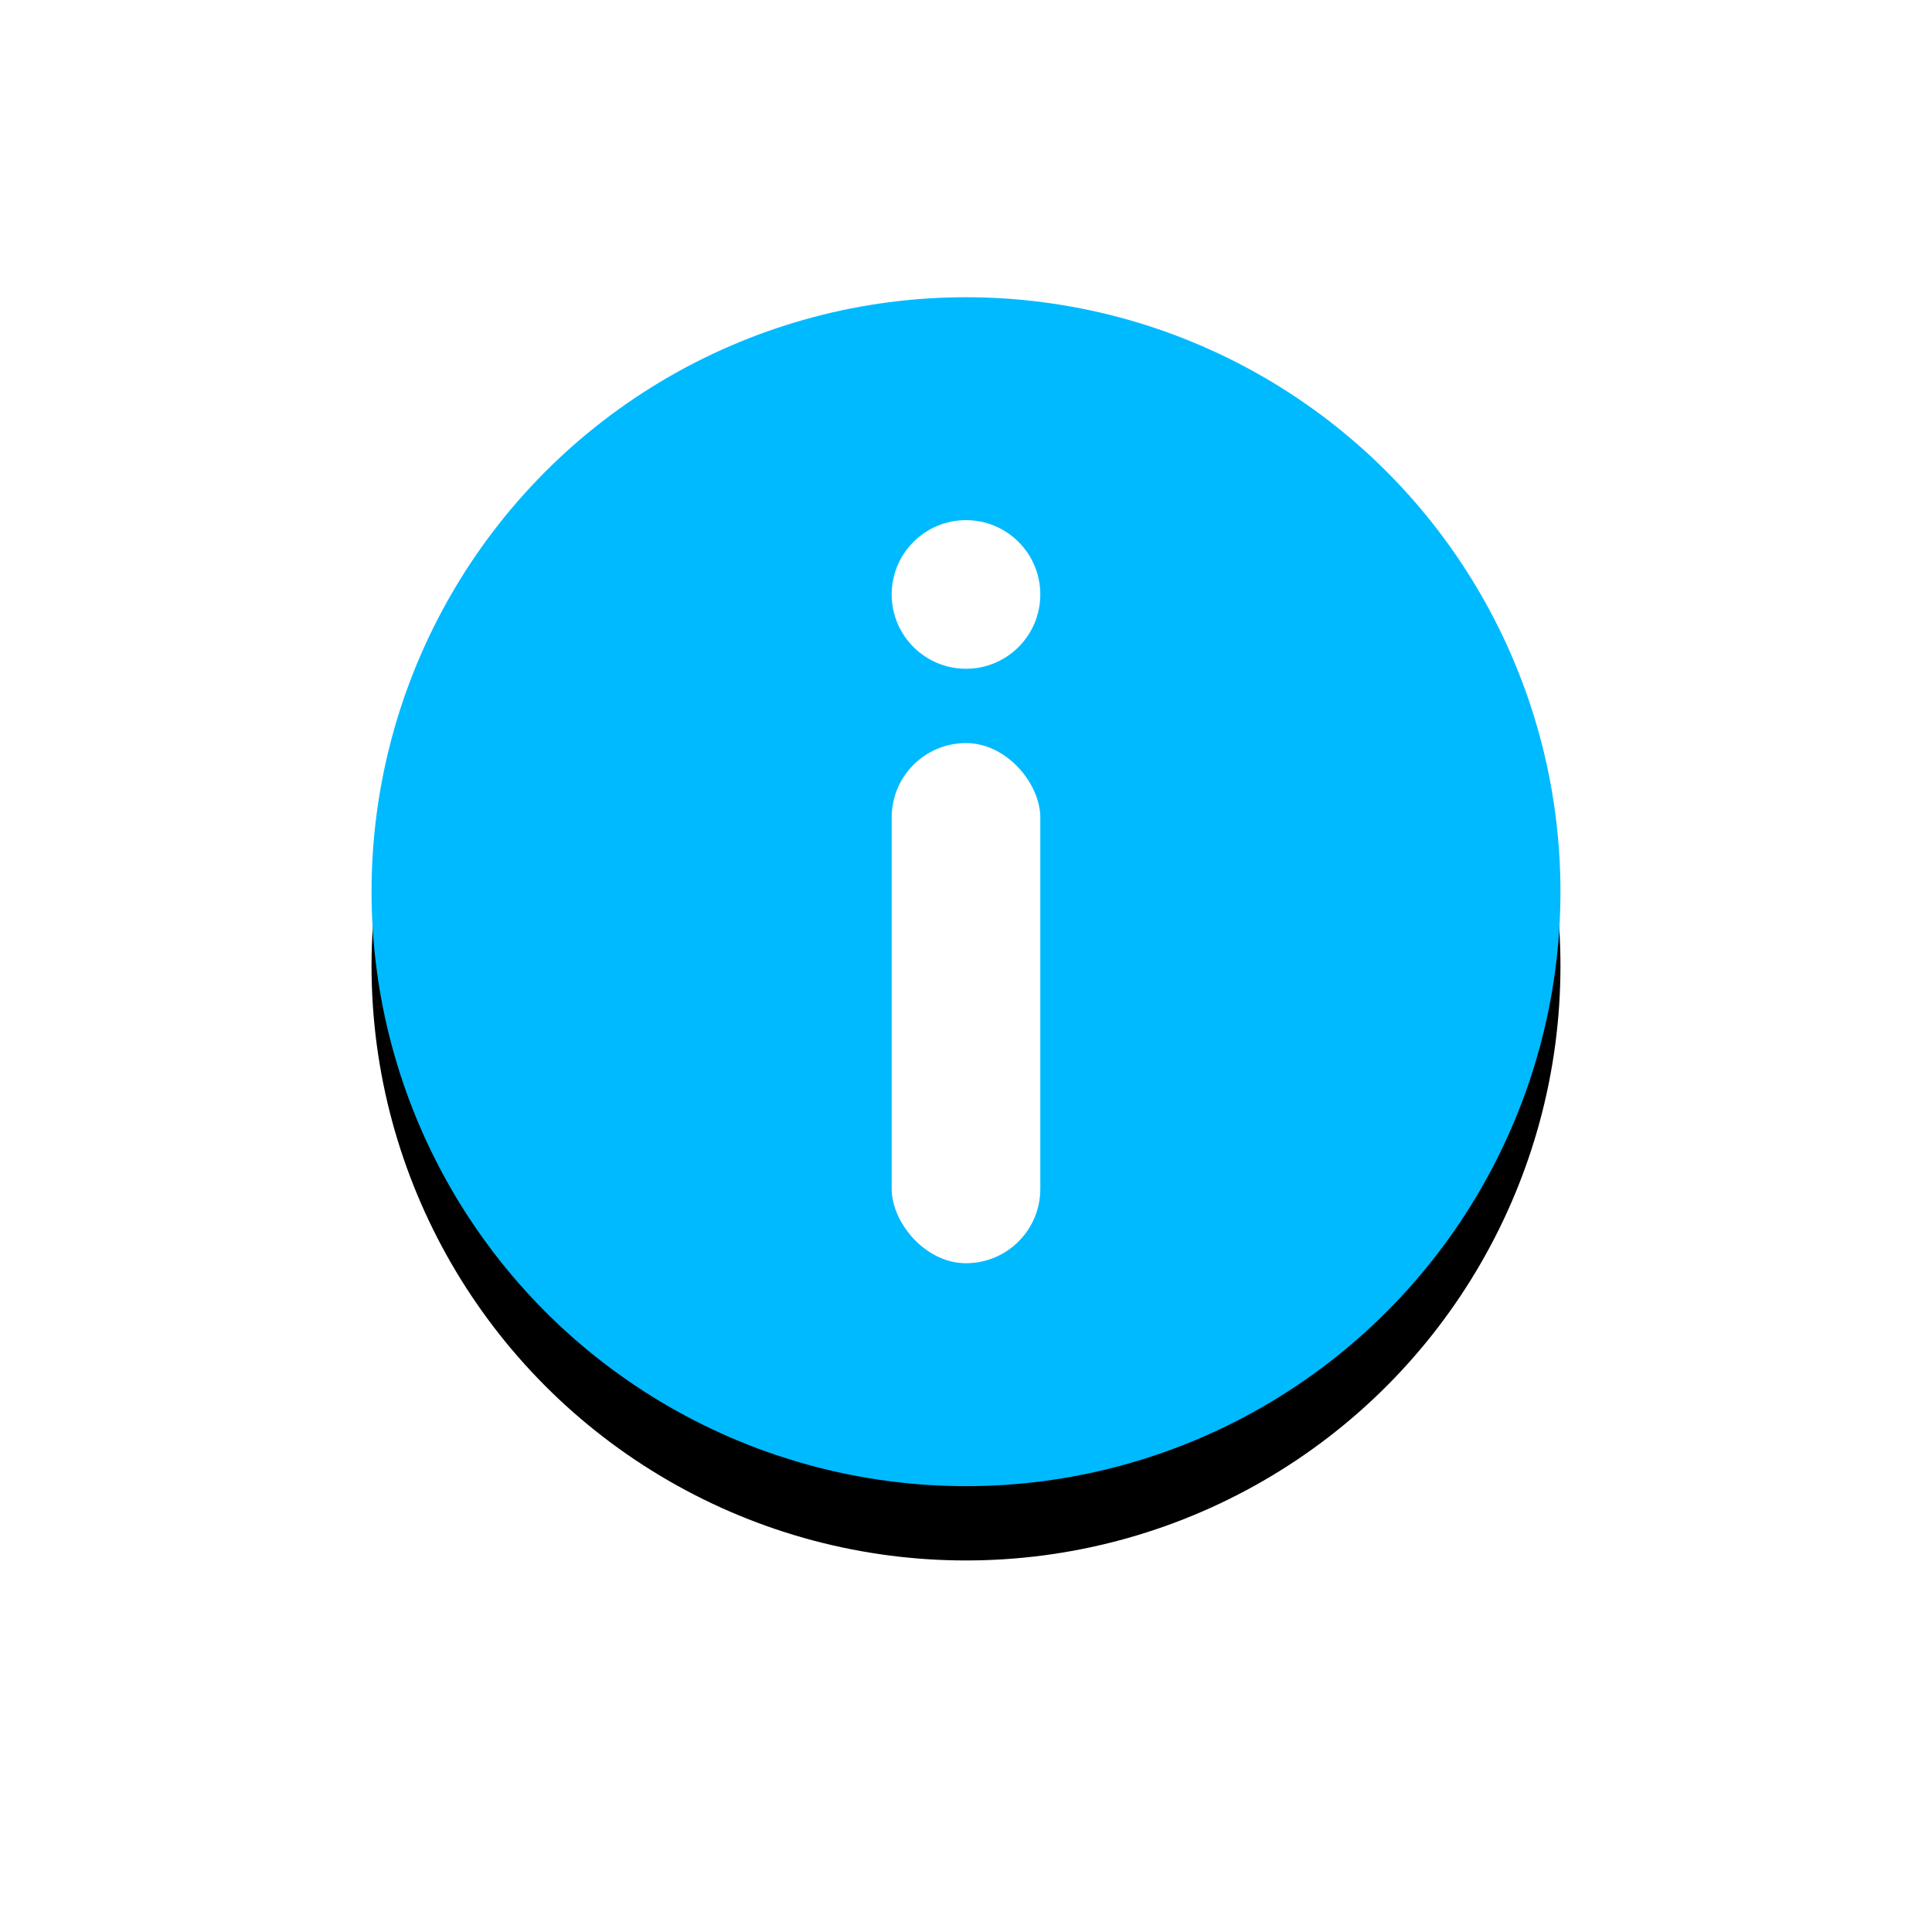 <?xml version="1.0" encoding="UTF-8"?>
<svg width="26px" height="26px" viewBox="0 0 26 26" version="1.1" xmlns="http://www.w3.org/2000/svg" xmlns:xlink="http://www.w3.org/1999/xlink">
    <title>Icon / Functional / Info Tooltip</title>
    <defs>
        <circle id="path-1" cx="8" cy="8" r="8"></circle>
        <filter x="-50.0%" y="-43.8%" width="200.0%" height="200.0%" filterUnits="objectBoundingBox" id="filter-2">
            <feOffset dx="0" dy="1" in="SourceAlpha" result="shadowOffsetOuter1"></feOffset>
            <feGaussianBlur stdDeviation="2.5" in="shadowOffsetOuter1" result="shadowBlurOuter1"></feGaussianBlur>
            <feColorMatrix values="0 0 0 0 0   0 0 0 0 0   0 0 0 0 0  0 0 0 0.195 0" type="matrix" in="shadowBlurOuter1"></feColorMatrix>
        </filter>
    </defs>
    <g id="Forms-&amp;-Filters" stroke="none" stroke-width="1" fill="none" fill-rule="evenodd">
        <g id="Filters" transform="translate(-940, -286)">
            <g id="Tooltip" transform="translate(875, 177)">
                <g id="Icon-/-Functional-/-Info-Tooltip" transform="translate(70, 113)">
                    <g id="Circle">
                        <use fill="black" fill-opacity="1" filter="url(#filter-2)" xlink:href="#path-1"></use>
                        <use fill="#00BAFF" fill-rule="evenodd" xlink:href="#path-1"></use>
                    </g>
                    <rect id="i-bar" fill="#FFFFFF" x="7" y="6" width="2" height="7" rx="1"></rect>
                    <circle id="i-dot" fill="#FFFFFF" cx="8" cy="4" r="1"></circle>
                </g>
            </g>
        </g>
    </g>
</svg>